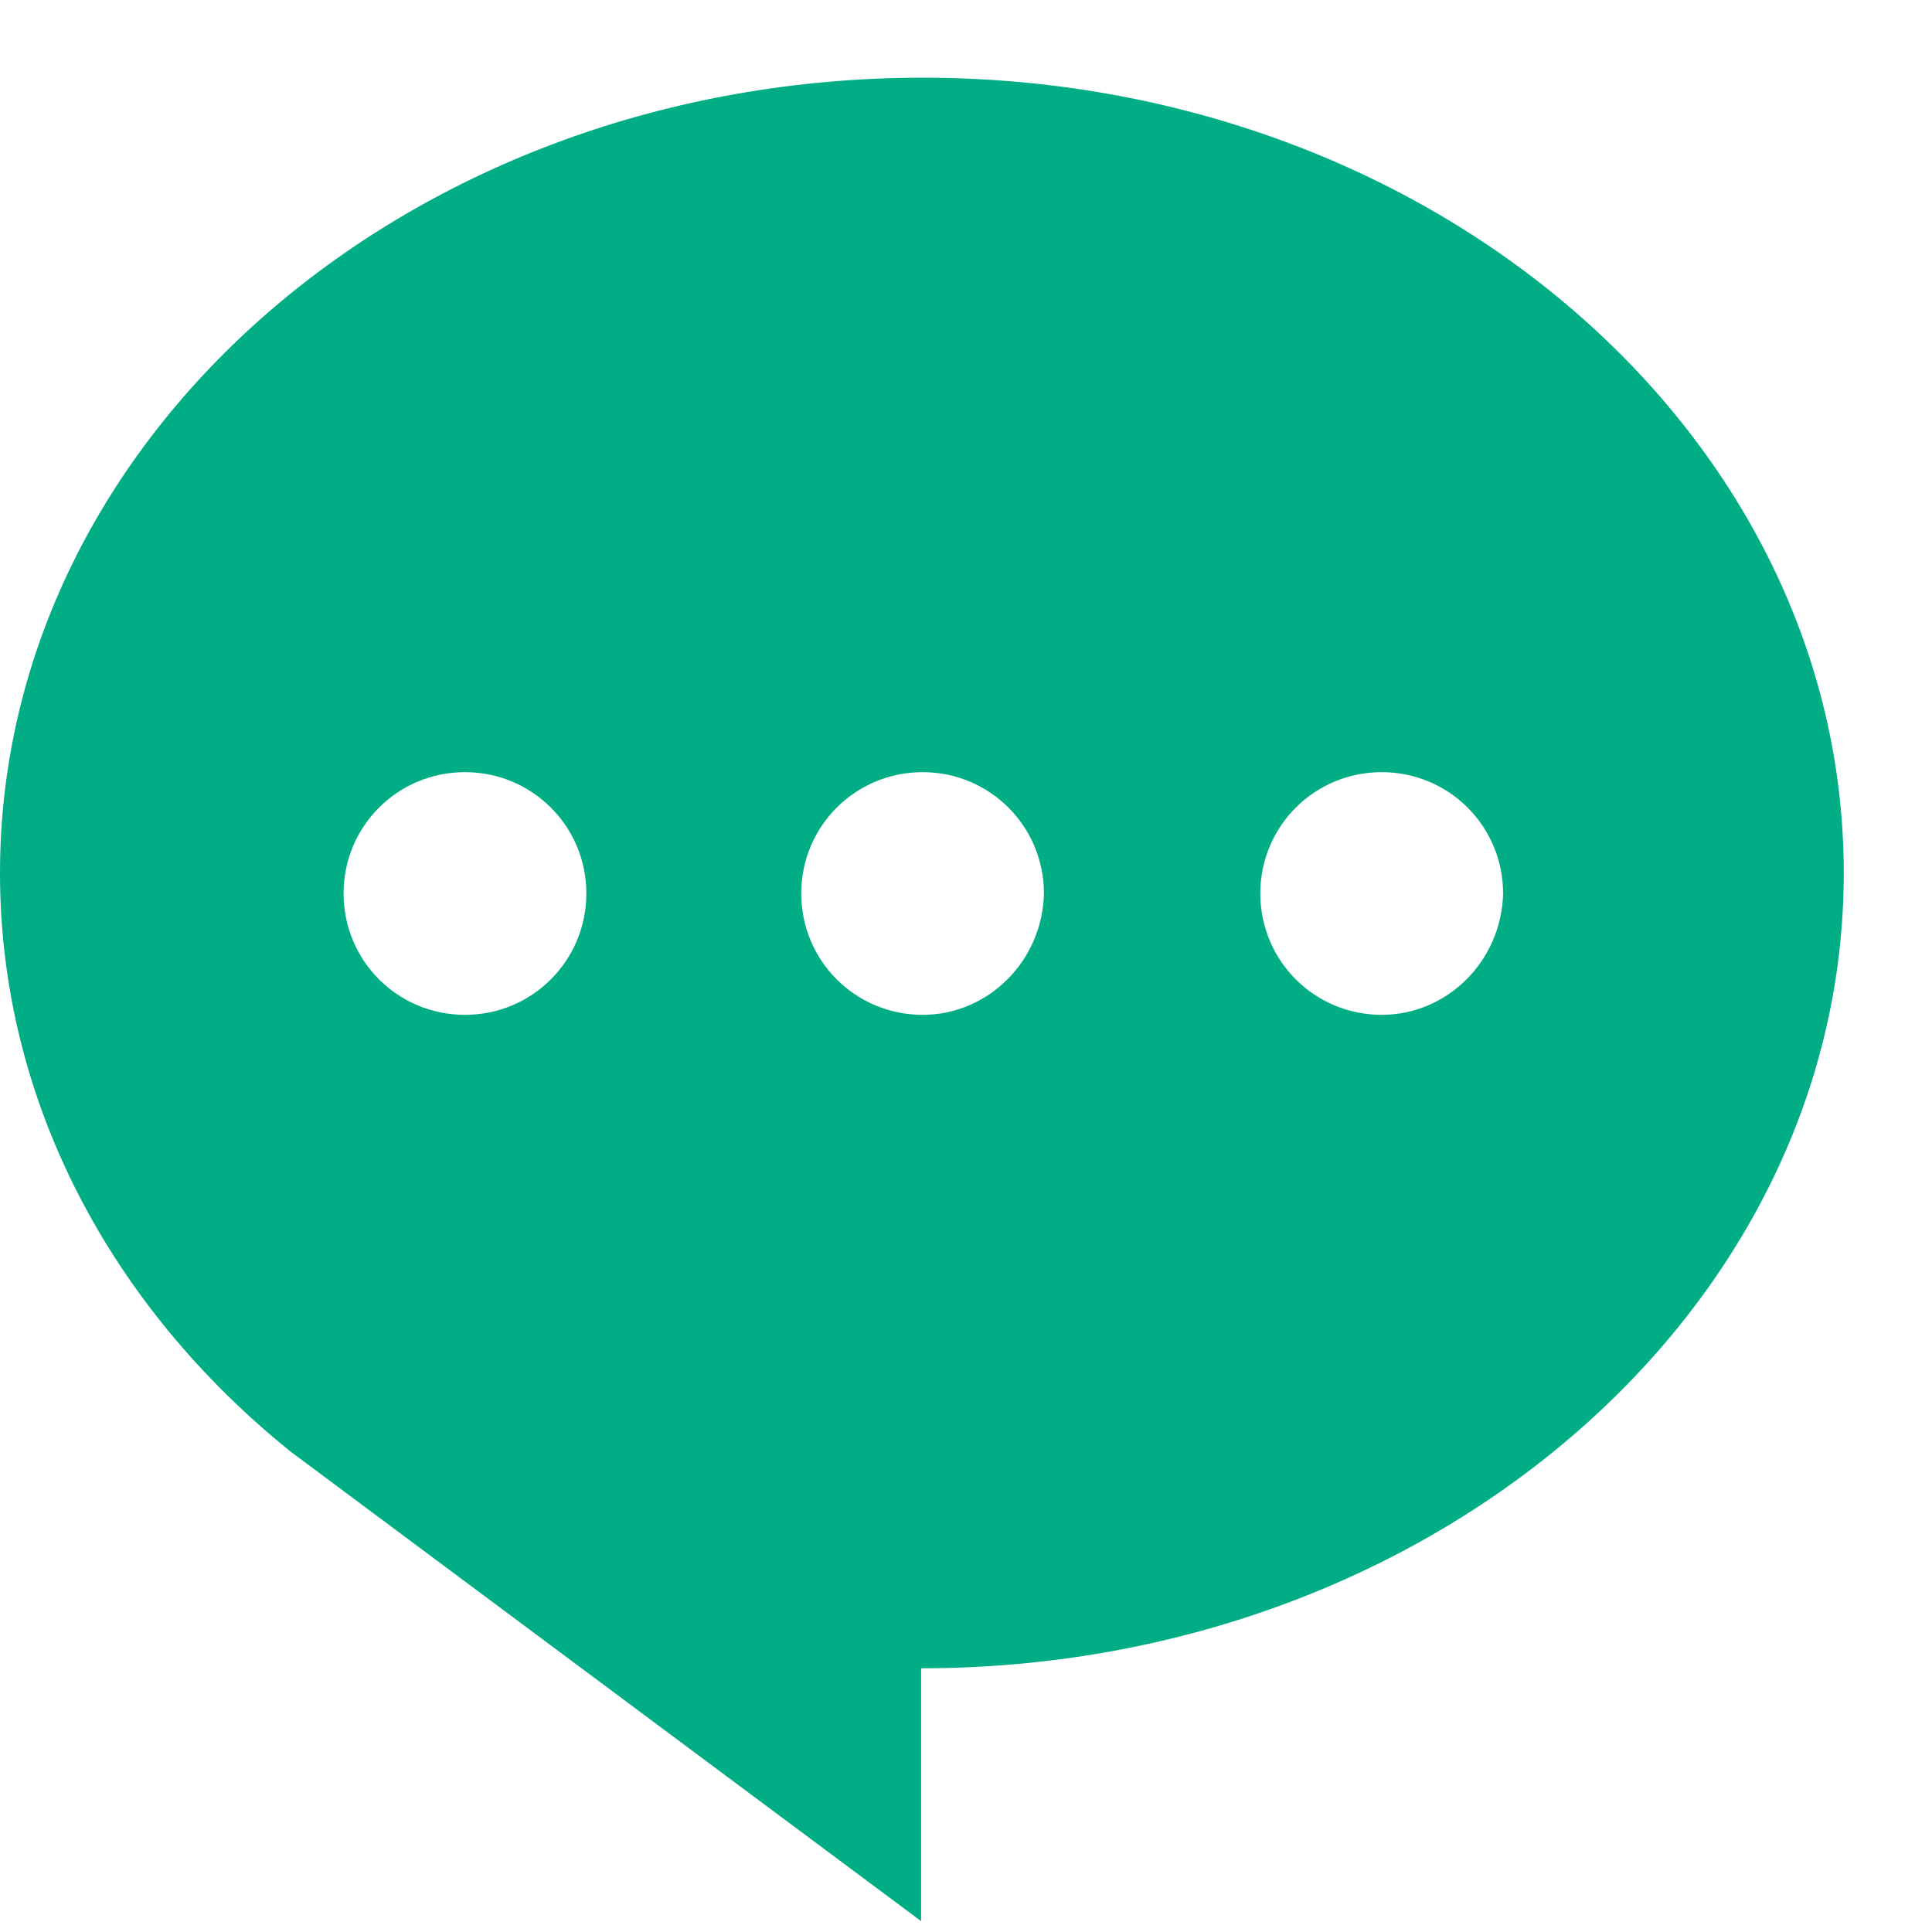 <svg 
 xmlns="http://www.w3.org/2000/svg"
 xmlns:xlink="http://www.w3.org/1999/xlink"
 width="18px" height="18px">
<path fill-rule="evenodd"  fill="rgb(0,173,133)"
 d="M8.596,0.724 C3.841,0.724 0.000,4.047 0.000,8.134 C0.000,10.258 1.035,12.179 2.711,13.527 L8.582,17.899 L8.582,15.543 C13.322,15.543 17.178,12.220 17.178,8.134 C17.178,4.047 13.336,0.724 8.596,0.724 ZM12.873,9.455 C12.246,9.455 11.742,8.951 11.742,8.324 C11.742,7.698 12.246,7.194 12.873,7.194 C13.500,7.194 14.004,7.698 14.004,8.324 C13.990,8.951 13.486,9.455 12.873,9.455 ZM8.596,9.455 C7.969,9.455 7.465,8.951 7.465,8.324 C7.465,7.698 7.969,7.194 8.596,7.194 C9.222,7.194 9.726,7.698 9.726,8.324 C9.713,8.951 9.209,9.455 8.596,9.455 ZM4.332,9.455 C3.705,9.455 3.201,8.951 3.201,8.324 C3.201,7.698 3.705,7.194 4.332,7.194 C4.958,7.194 5.463,7.698 5.463,8.324 C5.463,8.951 4.958,9.455 4.332,9.455 Z"/>
</svg>